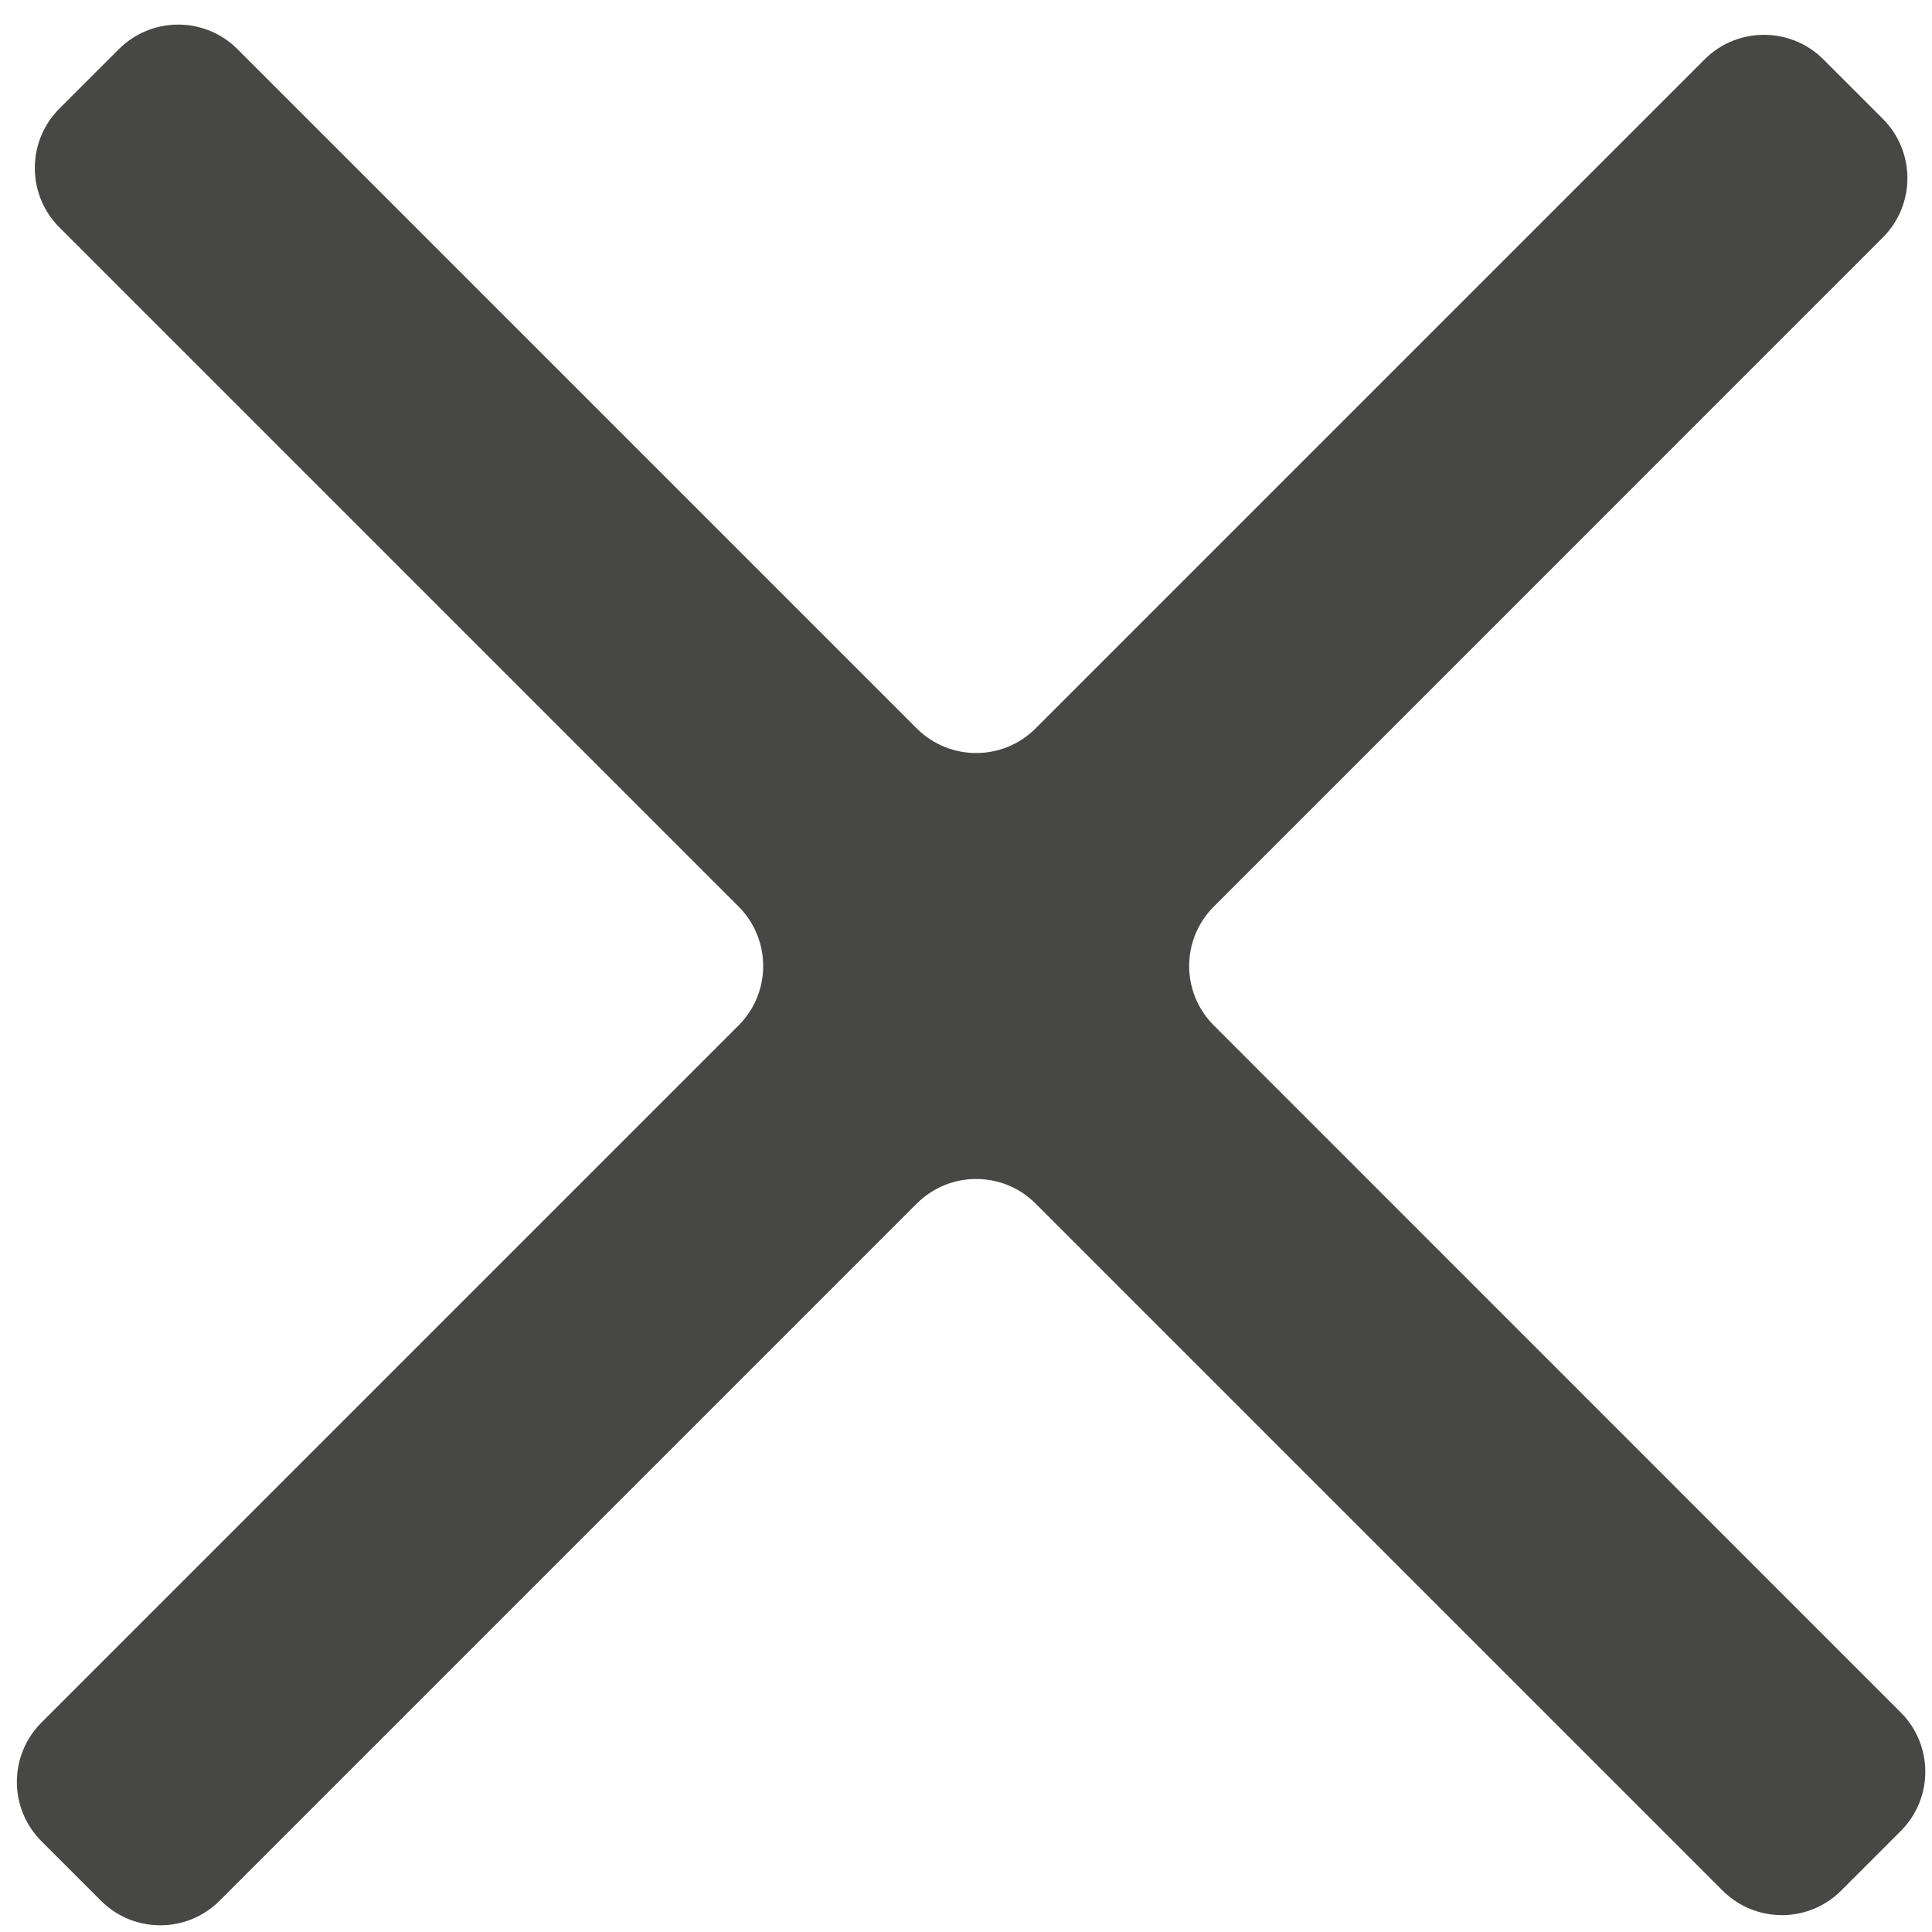 <?xml version="1.0" encoding="UTF-8"?> <svg xmlns="http://www.w3.org/2000/svg" width="23" height="23" viewBox="0 0 23 23" fill="none"> <path fill-rule="evenodd" clip-rule="evenodd" d="M2.828 0.586C2.438 0.195 1.805 0.195 1.414 0.586L0.707 1.293C0.317 1.683 0.317 2.317 0.707 2.707L8.793 10.793C9.183 11.183 9.183 11.817 8.793 12.207L0.494 20.506C0.103 20.897 0.103 21.53 0.494 21.92L1.201 22.627C1.592 23.018 2.225 23.018 2.615 22.627L10.914 14.328C11.305 13.938 11.938 13.938 12.328 14.328L20.506 22.506C20.897 22.897 21.53 22.897 21.92 22.506L22.627 21.799C23.018 21.409 23.018 20.775 22.627 20.385L14.45 12.207C14.059 11.817 14.059 11.183 14.45 10.793L22.414 2.828C22.805 2.438 22.805 1.805 22.414 1.414L21.707 0.707C21.317 0.317 20.683 0.317 20.293 0.707L12.328 8.672C11.938 9.062 11.305 9.062 10.914 8.672L2.828 0.586Z" fill="#474745"></path> </svg> 